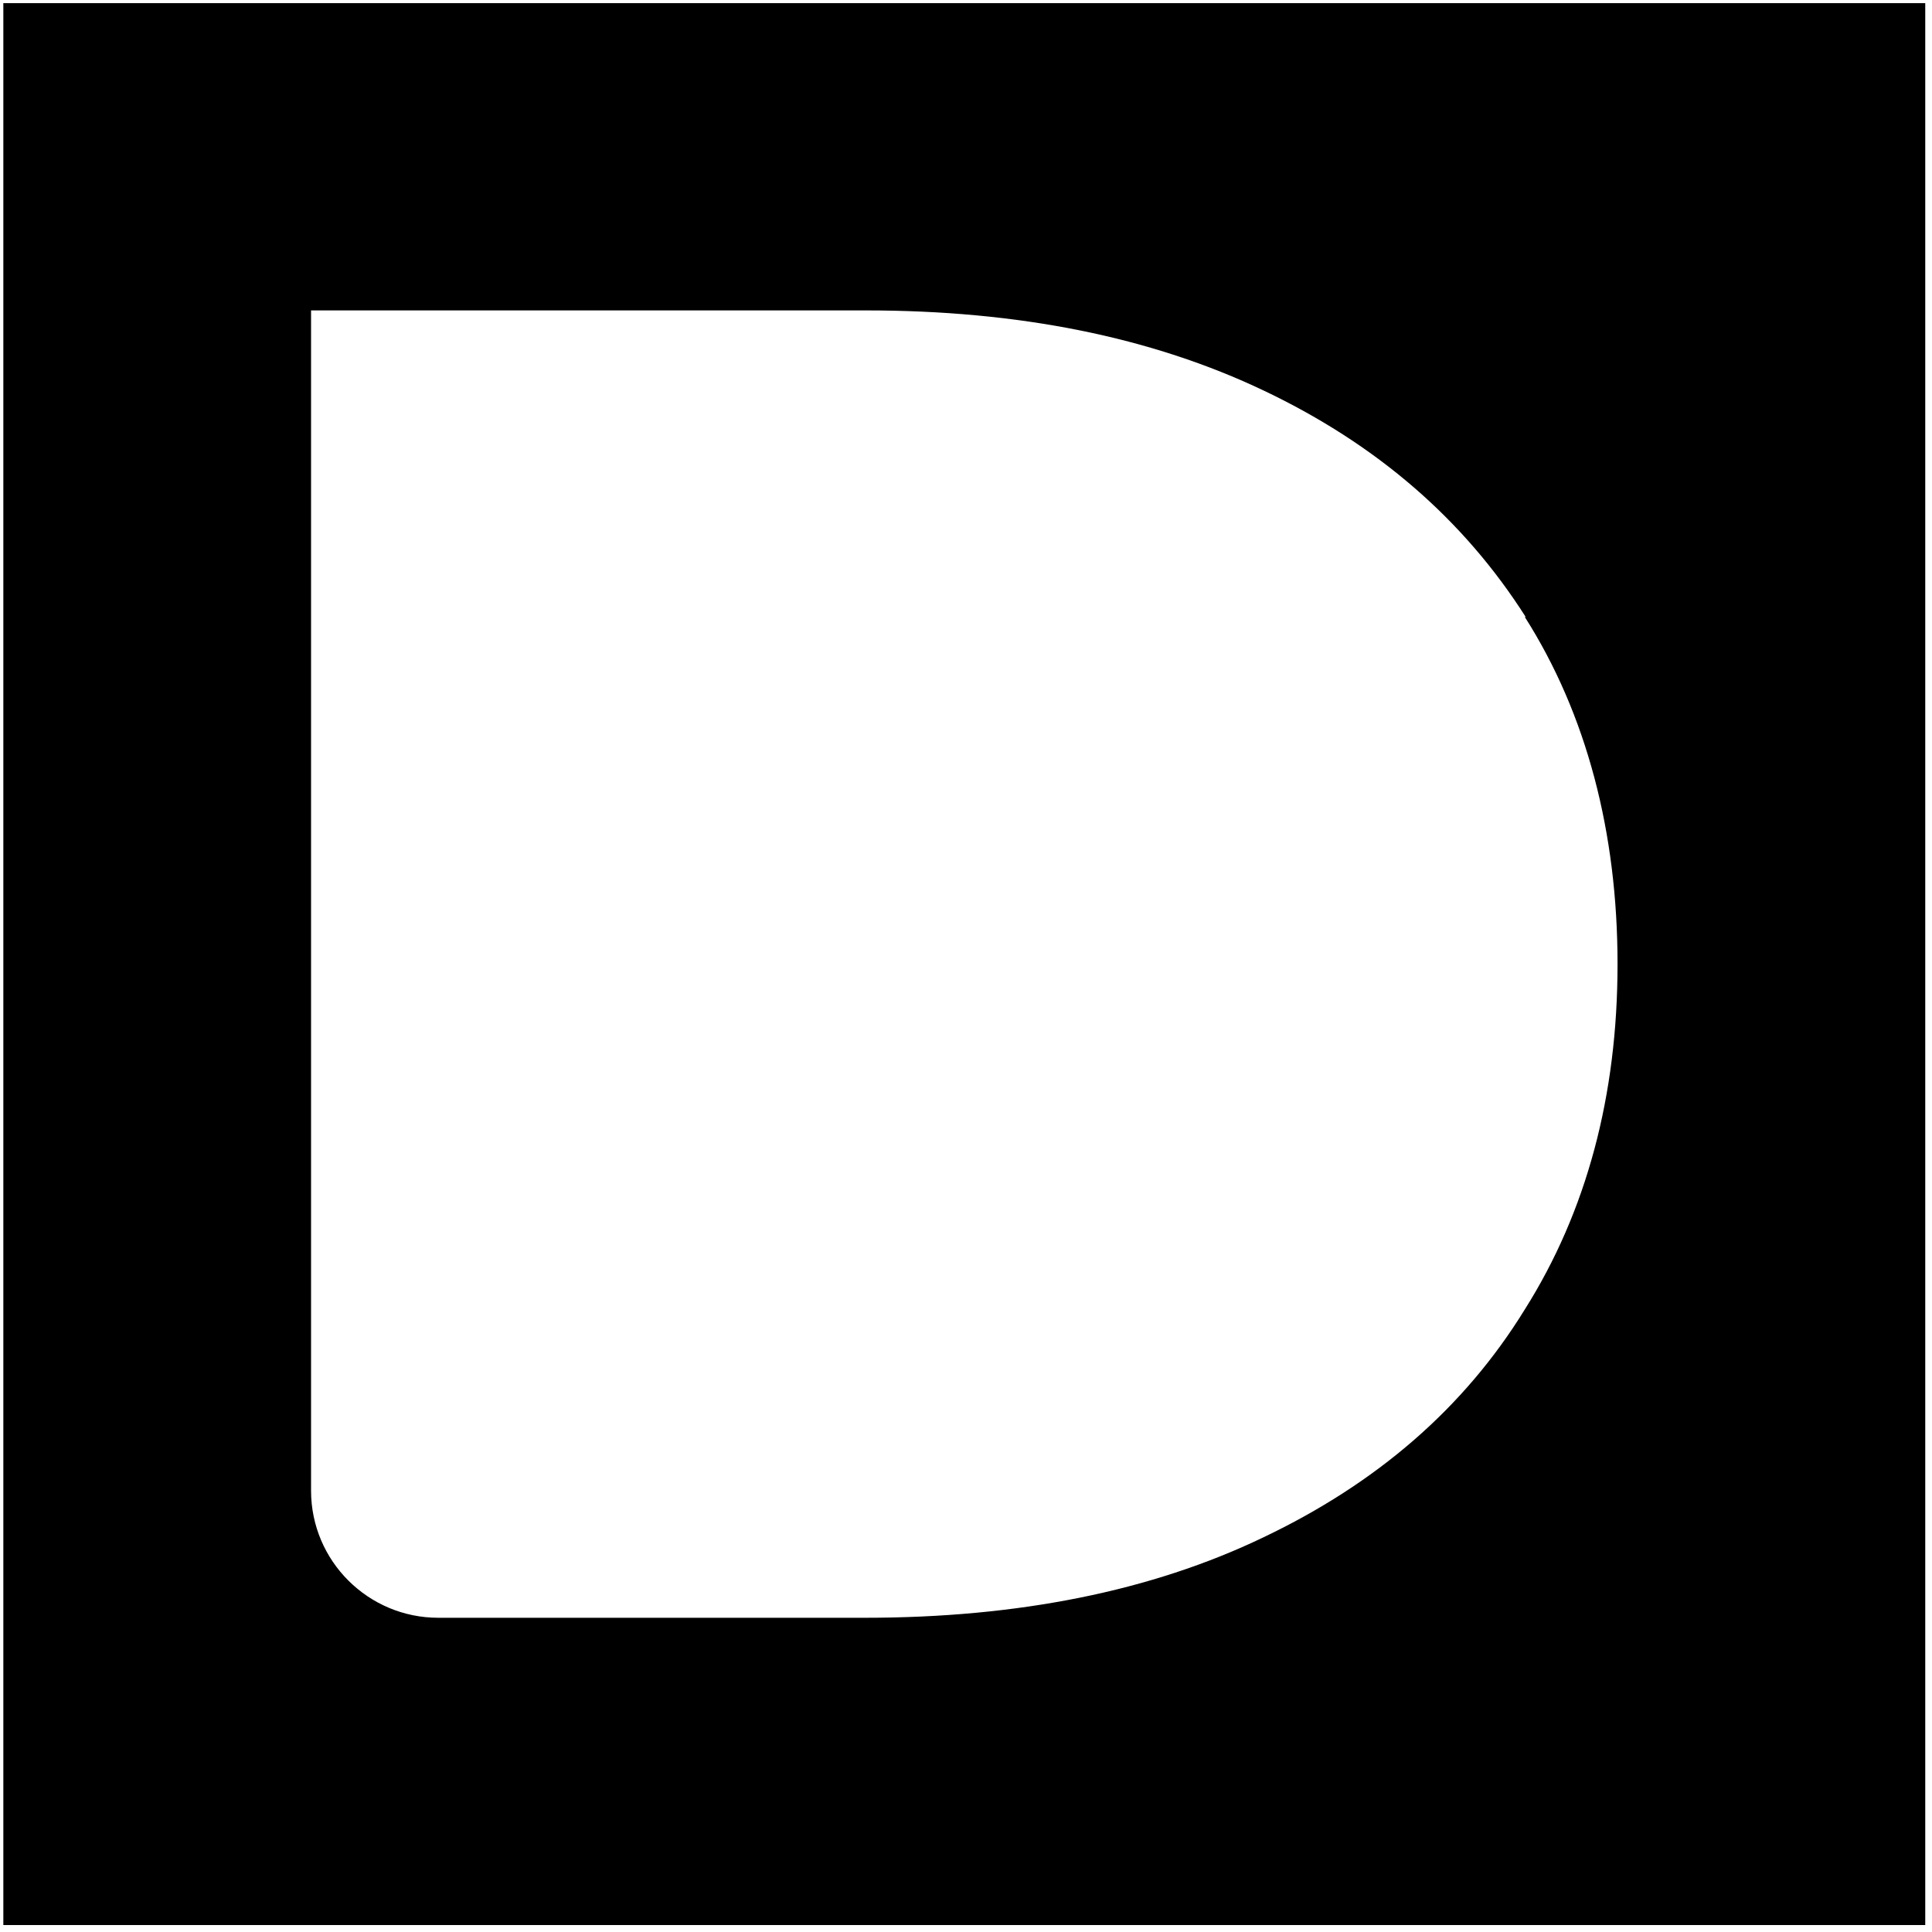 <?xml version="1.0" encoding="UTF-8"?> <svg xmlns="http://www.w3.org/2000/svg" width="266" height="266" viewBox="0 0 266 266" fill="none"><path fill-rule="evenodd" clip-rule="evenodd" d="M265.07 0.431H0.459V265.042H265.07V0.431ZM174.057 53.804C189.623 61.223 201.543 71.561 210.057 84.939H209.934C218.447 98.318 222.705 114.615 222.705 132.737C222.705 150.858 218.447 166.791 209.934 180.291C201.543 193.913 189.502 204.25 173.934 211.669C158.488 219.088 140.123 222.737 119.082 222.737H60.34C50.732 222.737 42.826 214.953 42.826 205.223V42.737H119.205C140.244 42.737 158.488 46.386 174.057 53.804Z" fill="black"></path></svg> 